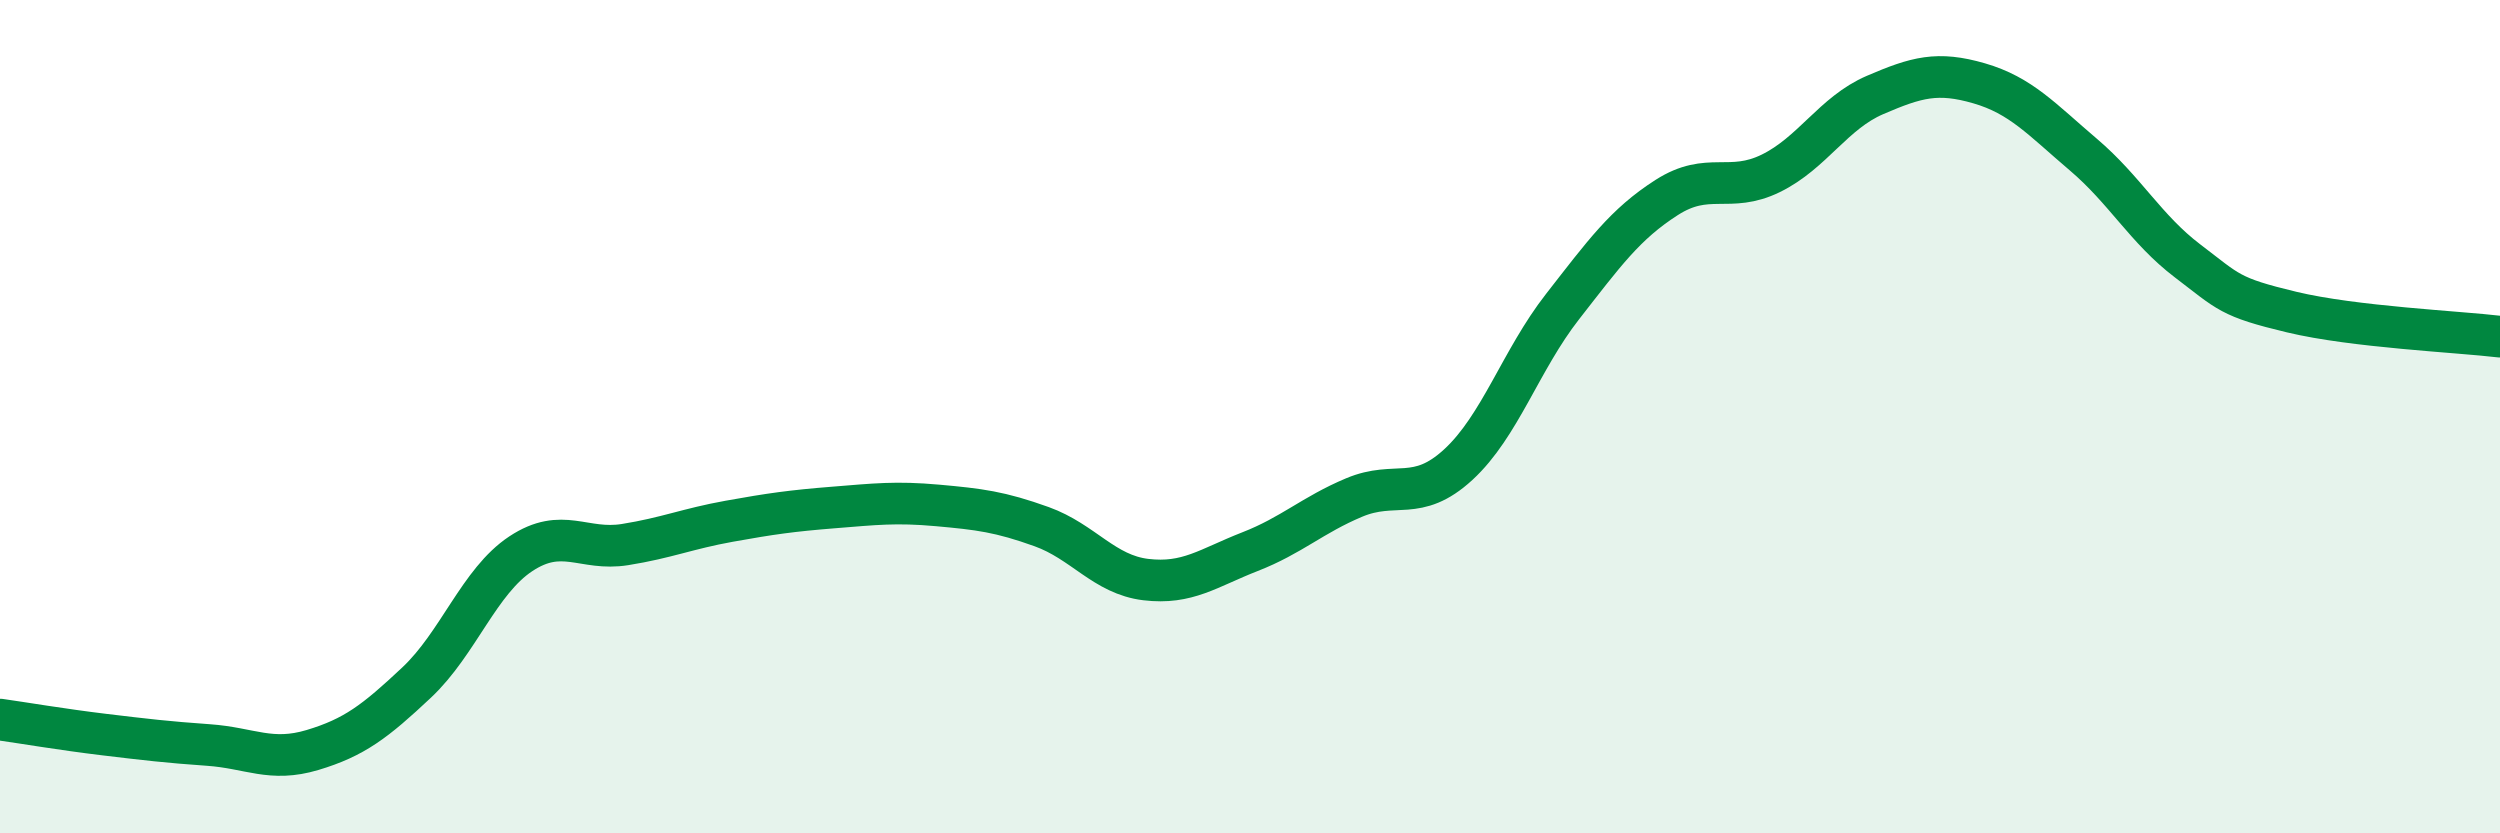 
    <svg width="60" height="20" viewBox="0 0 60 20" xmlns="http://www.w3.org/2000/svg">
      <path
        d="M 0,17.27 C 0.5,17.34 1.5,17.51 2.5,17.63 C 3.5,17.75 4,17.81 5,17.88 C 6,17.95 6.5,18.3 7.5,18 C 8.5,17.7 9,17.32 10,16.38 C 11,15.44 11.5,13.95 12.5,13.29 C 13.5,12.63 14,13.23 15,13.07 C 16,12.91 16.5,12.69 17.5,12.51 C 18.5,12.33 19,12.26 20,12.18 C 21,12.1 21.5,12.04 22.5,12.13 C 23.5,12.22 24,12.28 25,12.64 C 26,13 26.5,13.79 27.5,13.91 C 28.5,14.03 29,13.63 30,13.24 C 31,12.85 31.5,12.36 32.5,11.94 C 33.5,11.52 34,12.07 35,11.15 C 36,10.23 36.5,8.64 37.5,7.36 C 38.5,6.08 39,5.38 40,4.74 C 41,4.1 41.5,4.65 42.5,4.16 C 43.5,3.67 44,2.71 45,2.28 C 46,1.85 46.5,1.71 47.5,2 C 48.5,2.29 49,2.86 50,3.71 C 51,4.56 51.5,5.5 52.5,6.26 C 53.5,7.02 53.5,7.13 55,7.49 C 56.5,7.85 59,7.96 60,8.08L60 20L0 20Z"
        fill="#008740"
        opacity="0.1"
        stroke-linecap="round"
        stroke-linejoin="round"
      />
      <path
        d="M 0,17.27 C 0.5,17.34 1.5,17.51 2.5,17.63 C 3.5,17.75 4,17.81 5,17.88 C 6,17.95 6.5,18.3 7.5,18 C 8.5,17.7 9,17.32 10,16.38 C 11,15.44 11.5,13.95 12.5,13.29 C 13.5,12.63 14,13.23 15,13.07 C 16,12.91 16.5,12.69 17.5,12.51 C 18.5,12.33 19,12.26 20,12.18 C 21,12.1 21.5,12.04 22.5,12.13 C 23.5,12.22 24,12.28 25,12.64 C 26,13 26.5,13.79 27.5,13.91 C 28.5,14.03 29,13.63 30,13.24 C 31,12.85 31.5,12.36 32.5,11.94 C 33.5,11.52 34,12.07 35,11.15 C 36,10.23 36.5,8.64 37.5,7.36 C 38.5,6.08 39,5.38 40,4.74 C 41,4.1 41.5,4.65 42.5,4.16 C 43.5,3.67 44,2.71 45,2.28 C 46,1.85 46.5,1.71 47.5,2 C 48.5,2.29 49,2.86 50,3.71 C 51,4.56 51.5,5.5 52.5,6.26 C 53.5,7.02 53.5,7.13 55,7.49 C 56.5,7.85 59,7.96 60,8.08"
        stroke="#008740"
        stroke-width="1"
        fill="none"
        stroke-linecap="round"
        stroke-linejoin="round"
      />
    </svg>
  